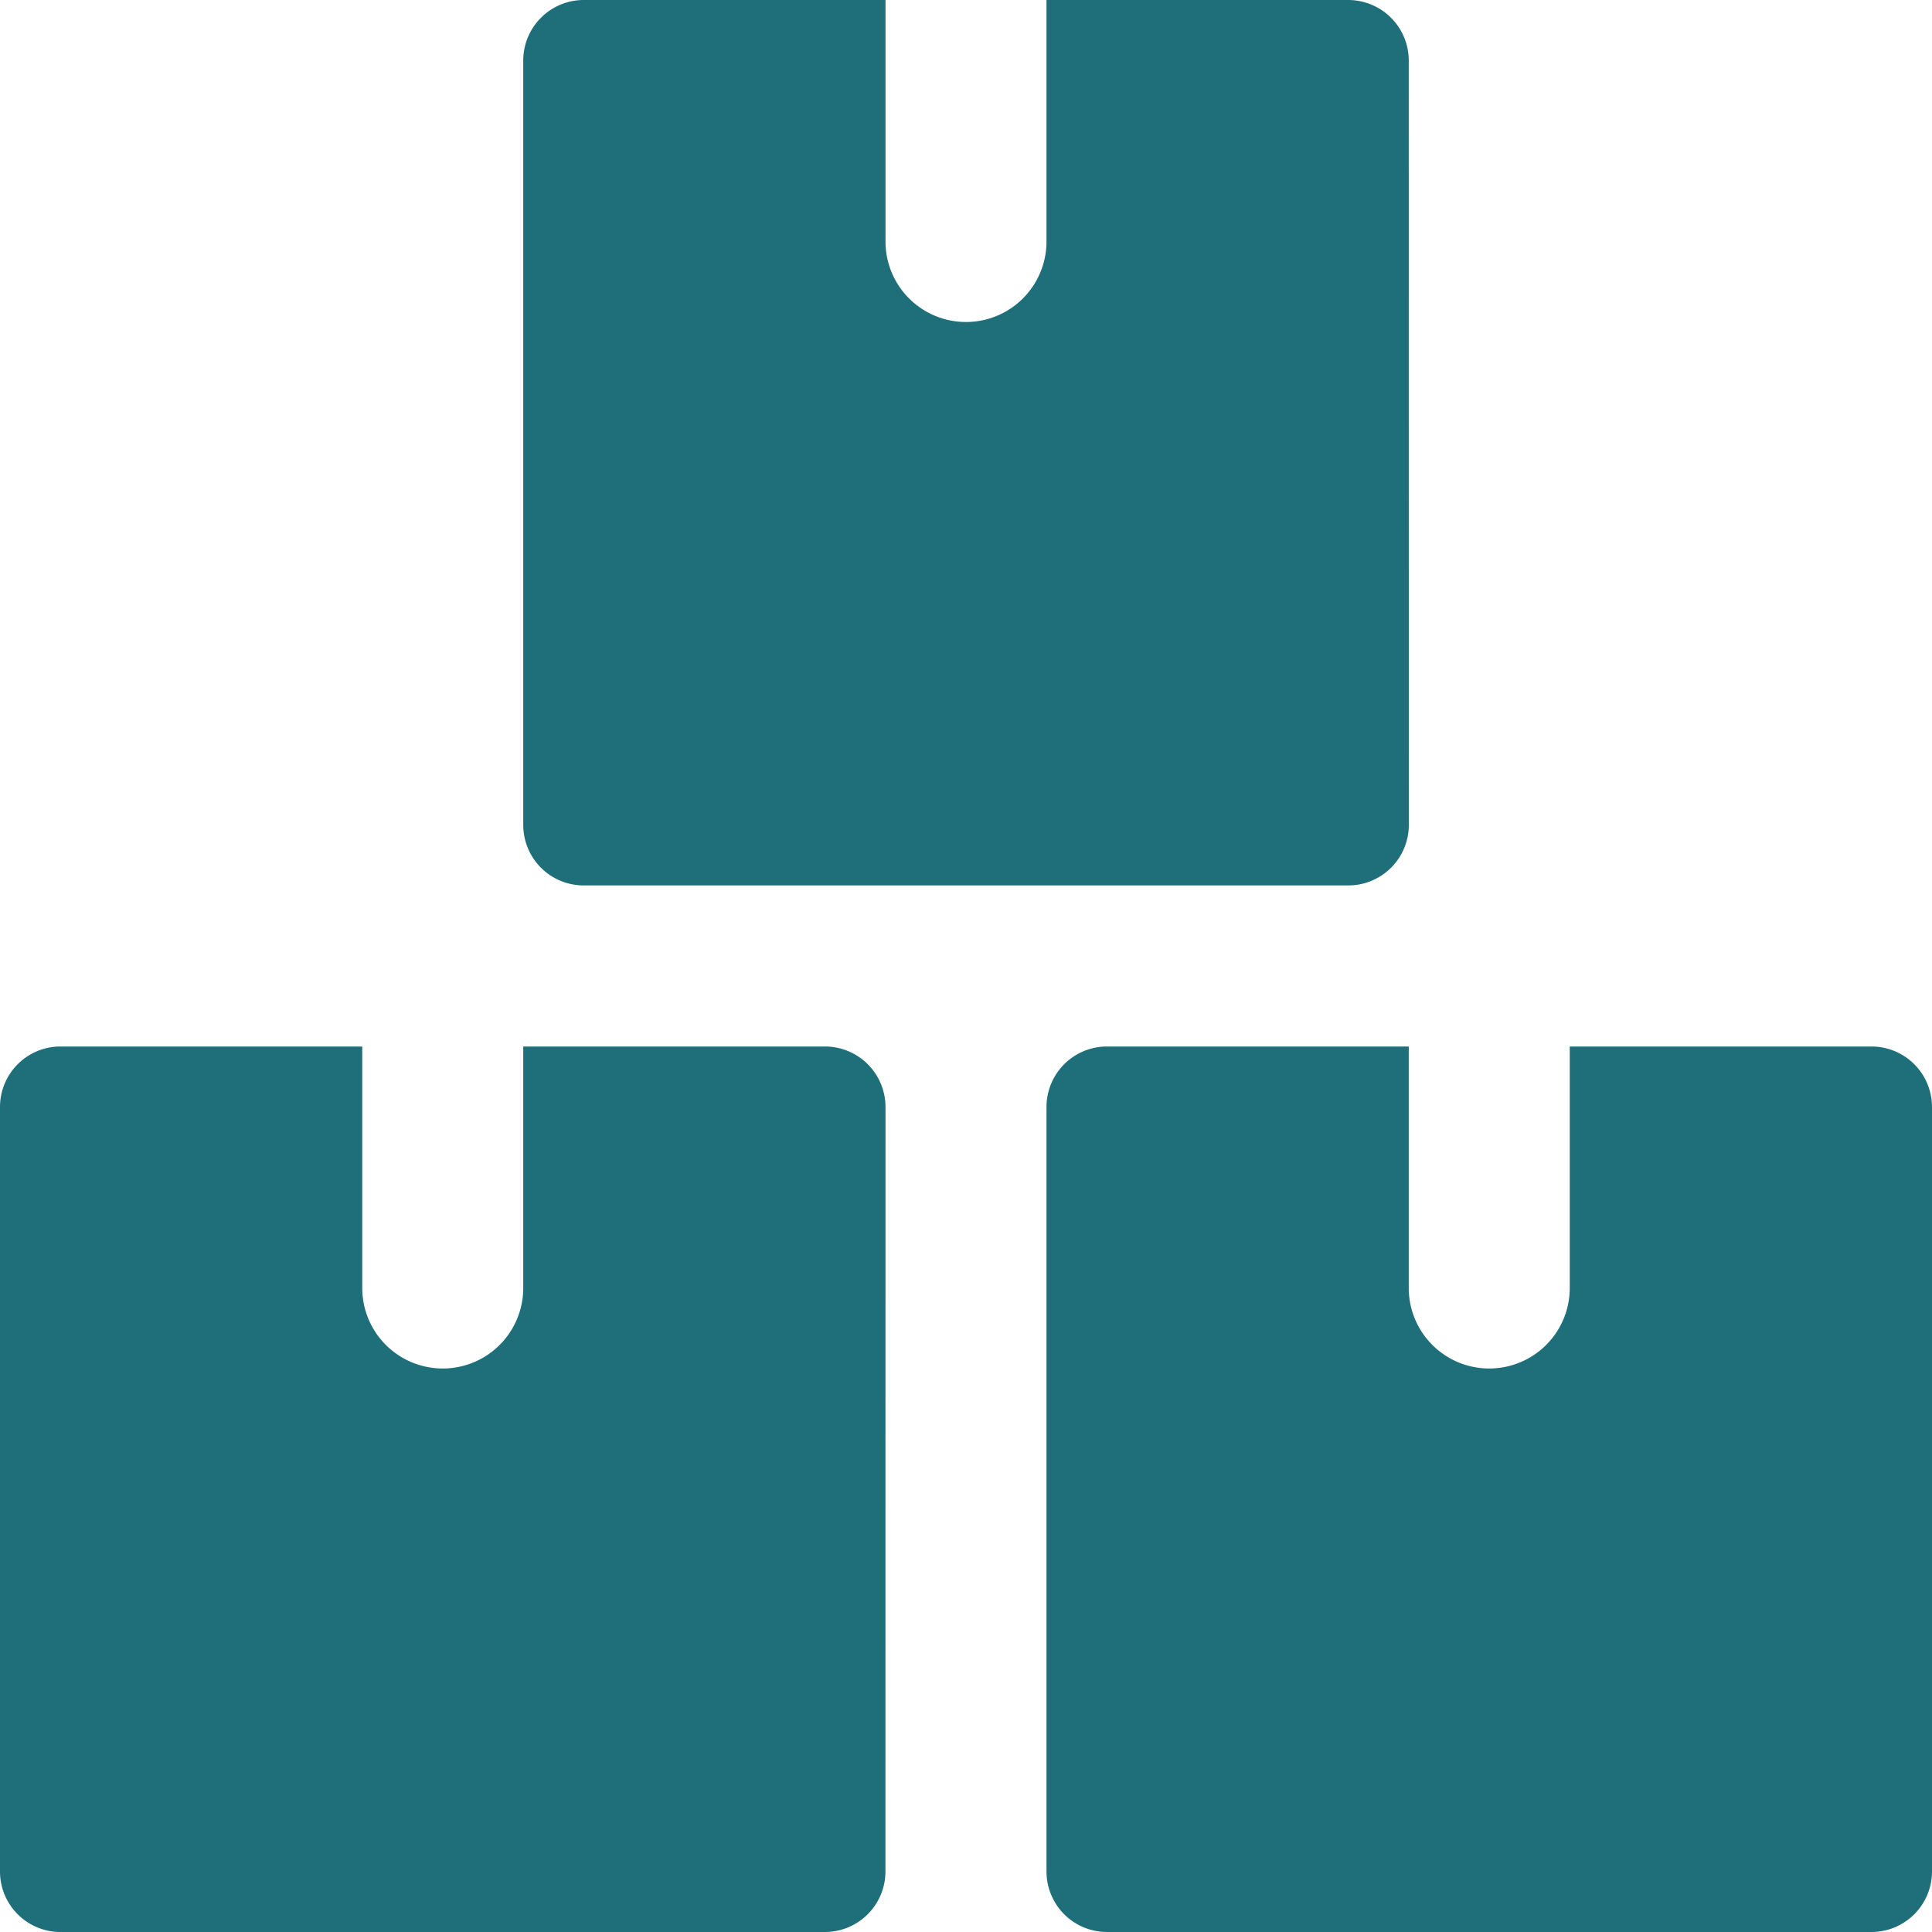 <svg xmlns="http://www.w3.org/2000/svg" width="30" height="30"><path data-name="パス 422" d="M13.75 17.188a.94.94 0 00-.938-.938H8.125V20a1.25 1.25 0 01-2.5 0v-3.75H.937a.939.939 0 00-.937.938v11.874A.939.939 0 00.937 30h11.875a.94.94 0 00.937-.938z" fill="#1f6f7b"/><path data-name="パス 423" d="M30 17.188a.94.94 0 00-.938-.938h-4.687V20a1.25 1.25 0 11-2.5 0v-3.75h-4.687a.939.939 0 00-.938.938v11.874a.939.939 0 00.938.938h11.874a.94.94 0 00.938-.938z" fill="#1f6f7b"/><path data-name="パス 424" d="M21.875.937A.941.941 0 0020.938 0H16.25v3.75a1.25 1.25 0 11-2.5 0V0H9.063a.94.94 0 00-.938.937v11.875a.939.939 0 00.938.937h11.875a.94.94 0 00.938-.937z" fill="#1f6f7b"/></svg>